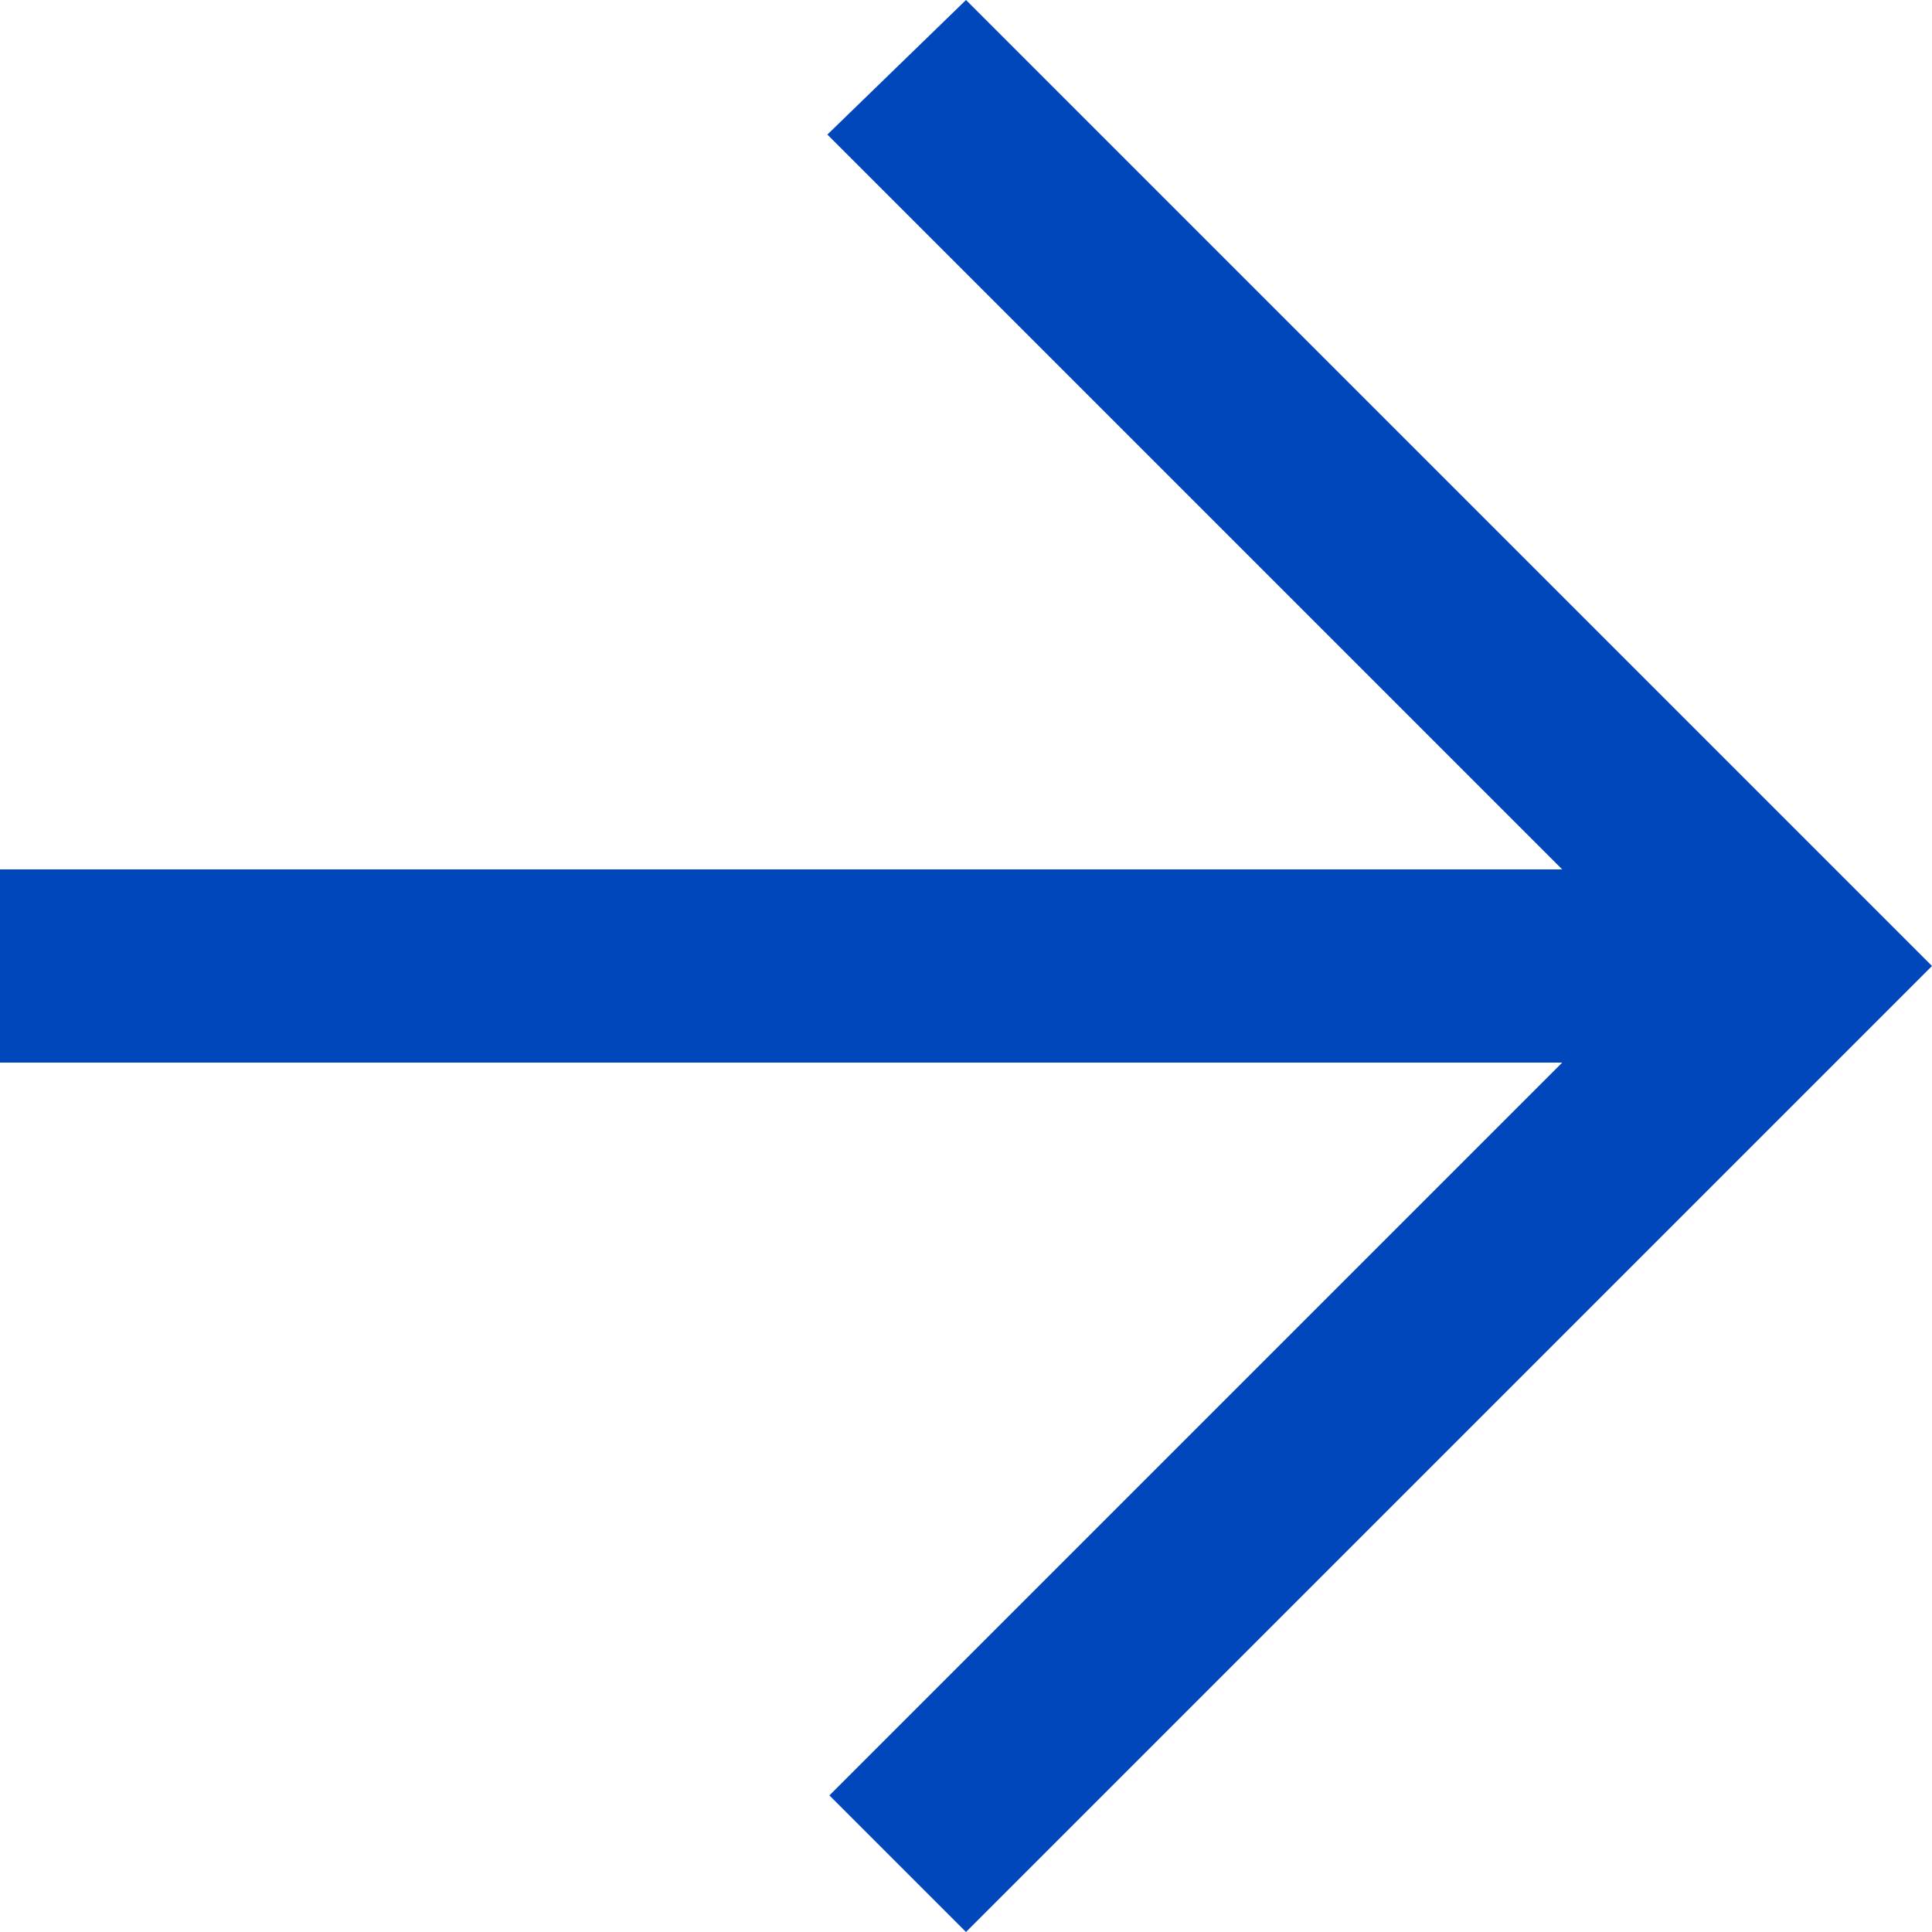 <svg width="20" height="20" viewBox="0 0 20 20" fill="none" xmlns="http://www.w3.org/2000/svg">
<path fill-rule="evenodd" clip-rule="evenodd" d="M10 0L8.565 1.393L16.172 9L0 9L0 11L16.172 11L8.586 18.586L10 20C13.661 16.339 16.496 13.504 20 10L10 0Z" fill="#0047BB"/>
</svg>
